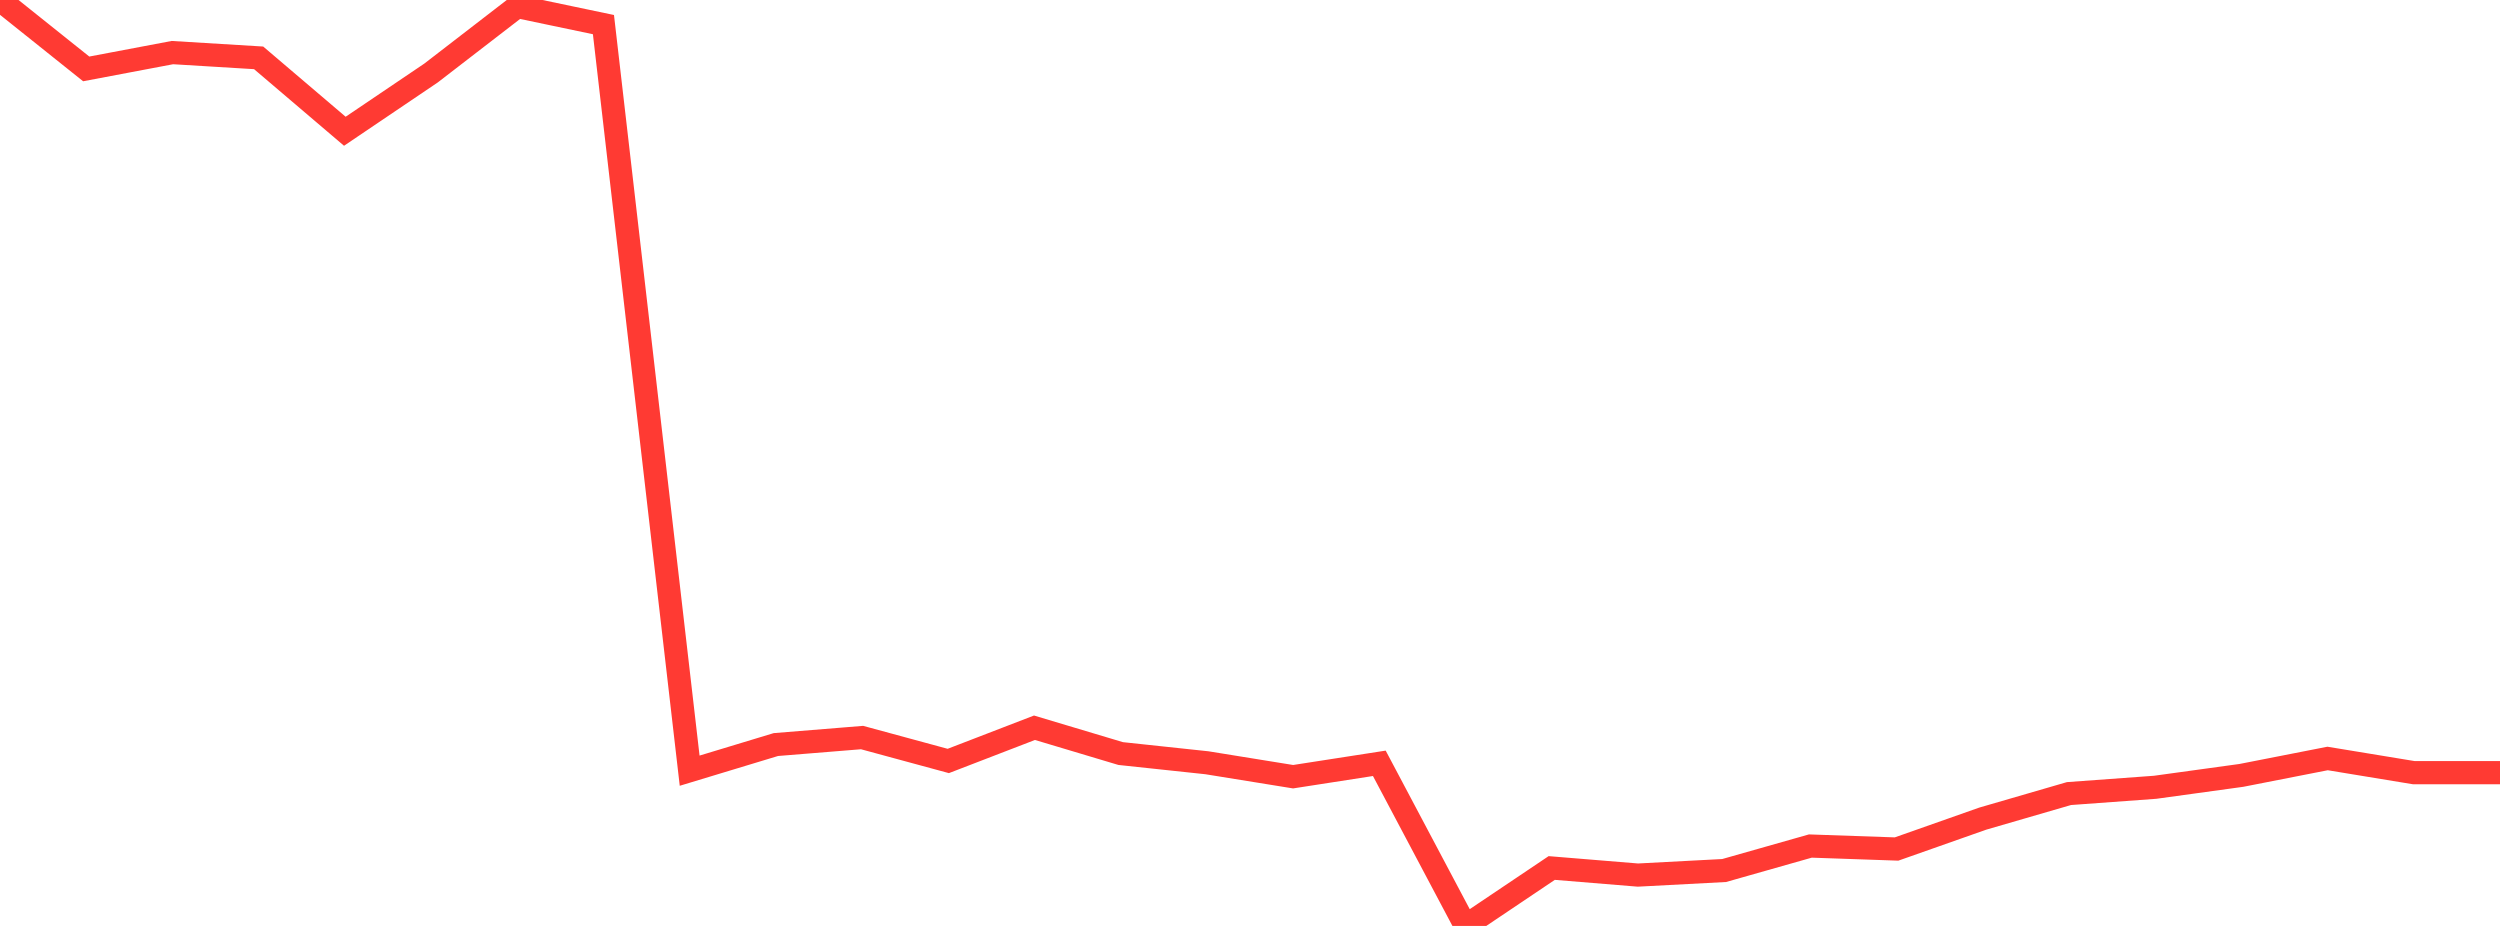 <?xml version="1.0" standalone="no"?>
<!DOCTYPE svg PUBLIC "-//W3C//DTD SVG 1.1//EN" "http://www.w3.org/Graphics/SVG/1.1/DTD/svg11.dtd">

<svg width="135" height="50" viewBox="0 0 135 50" preserveAspectRatio="none" 
  xmlns="http://www.w3.org/2000/svg"
  xmlns:xlink="http://www.w3.org/1999/xlink">


<polyline points="0.0, 0.0 4.655, 3.721 9.31, 2.84 13.966, 3.124 18.621, 7.088 23.276, 3.943 27.931, 0.353 32.586, 1.329 37.241, 41.617 41.897, 40.206 46.552, 39.828 51.207, 41.092 55.862, 39.298 60.517, 40.692 65.172, 41.189 69.828, 41.942 74.483, 41.219 79.138, 50.0 83.793, 46.872 88.448, 47.254 93.103, 47.008 97.759, 45.686 102.414, 45.847 107.069, 44.206 111.724, 42.853 116.379, 42.513 121.034, 41.871 125.69, 40.958 130.345, 41.724 135.0, 41.724" fill="none" stroke="#ff3a33" stroke-width="1.25"/>

</svg>